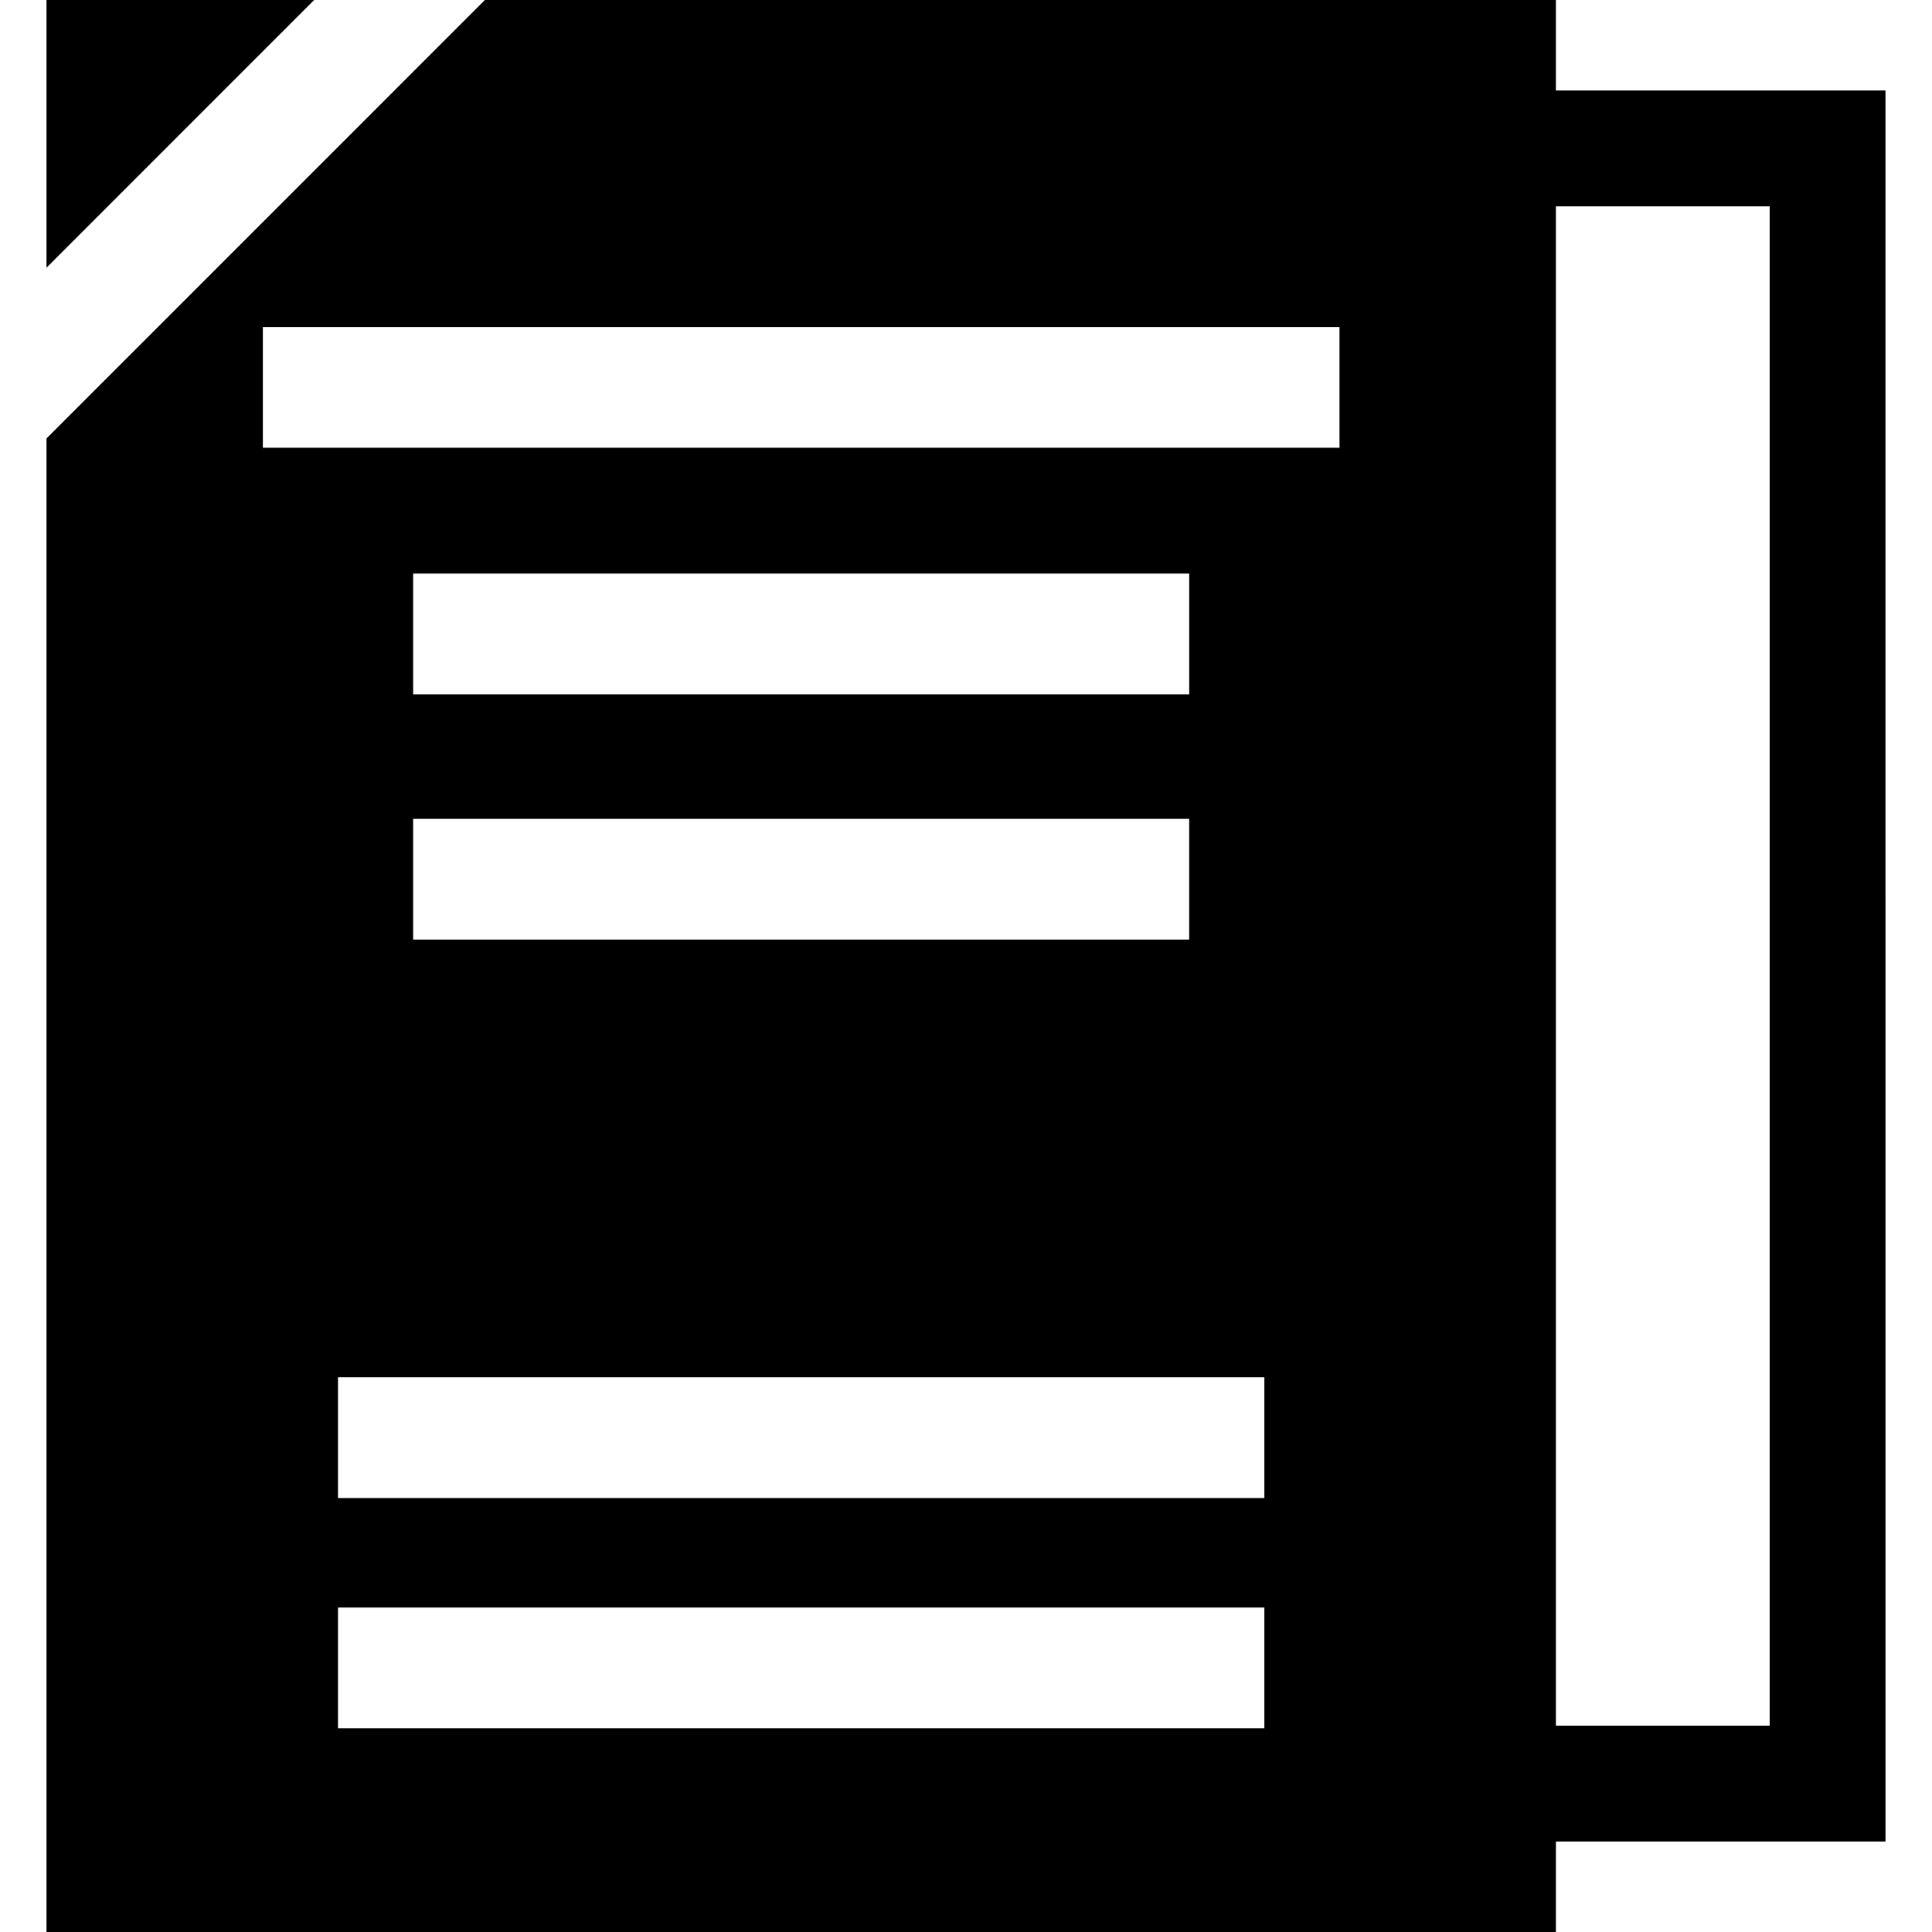 <?xml version="1.0" encoding="iso-8859-1"?>
<!-- Uploaded to: SVG Repo, www.svgrepo.com, Generator: SVG Repo Mixer Tools -->
<!DOCTYPE svg PUBLIC "-//W3C//DTD SVG 1.1//EN" "http://www.w3.org/Graphics/SVG/1.1/DTD/svg11.dtd">
<svg fill="#000000" version="1.1" id="Capa_1" xmlns="http://www.w3.org/2000/svg" xmlns:xlink="http://www.w3.org/1999/xlink" 
	 width="800px" height="800px" viewBox="0 0 94.334 94.334"
	 xml:space="preserve">
<g>
	<g>
		<path d="M92.062,4.418H75.97V0H23.676L2.271,21.408v72.926H75.97v-4.418h16.094L92.062,4.418L92.062,4.418z M61.735,84.385H16.503
			V78.49h45.232V84.385z M61.735,73.146H16.503V67.25h45.232V73.146z M58.065,39.982v5.895H20.172v-5.895H58.065z M20.172,33.902
			v-5.896h37.894v5.896H20.172z M65.404,21.863h-52.57v-5.896h52.57V21.863z M86.405,84.26H75.97V10.074h10.438V84.26H86.405z"/>
		<polygon points="2.271,0 2.271,13.07 15.339,0 		"/>
	</g>
</g>
</svg>